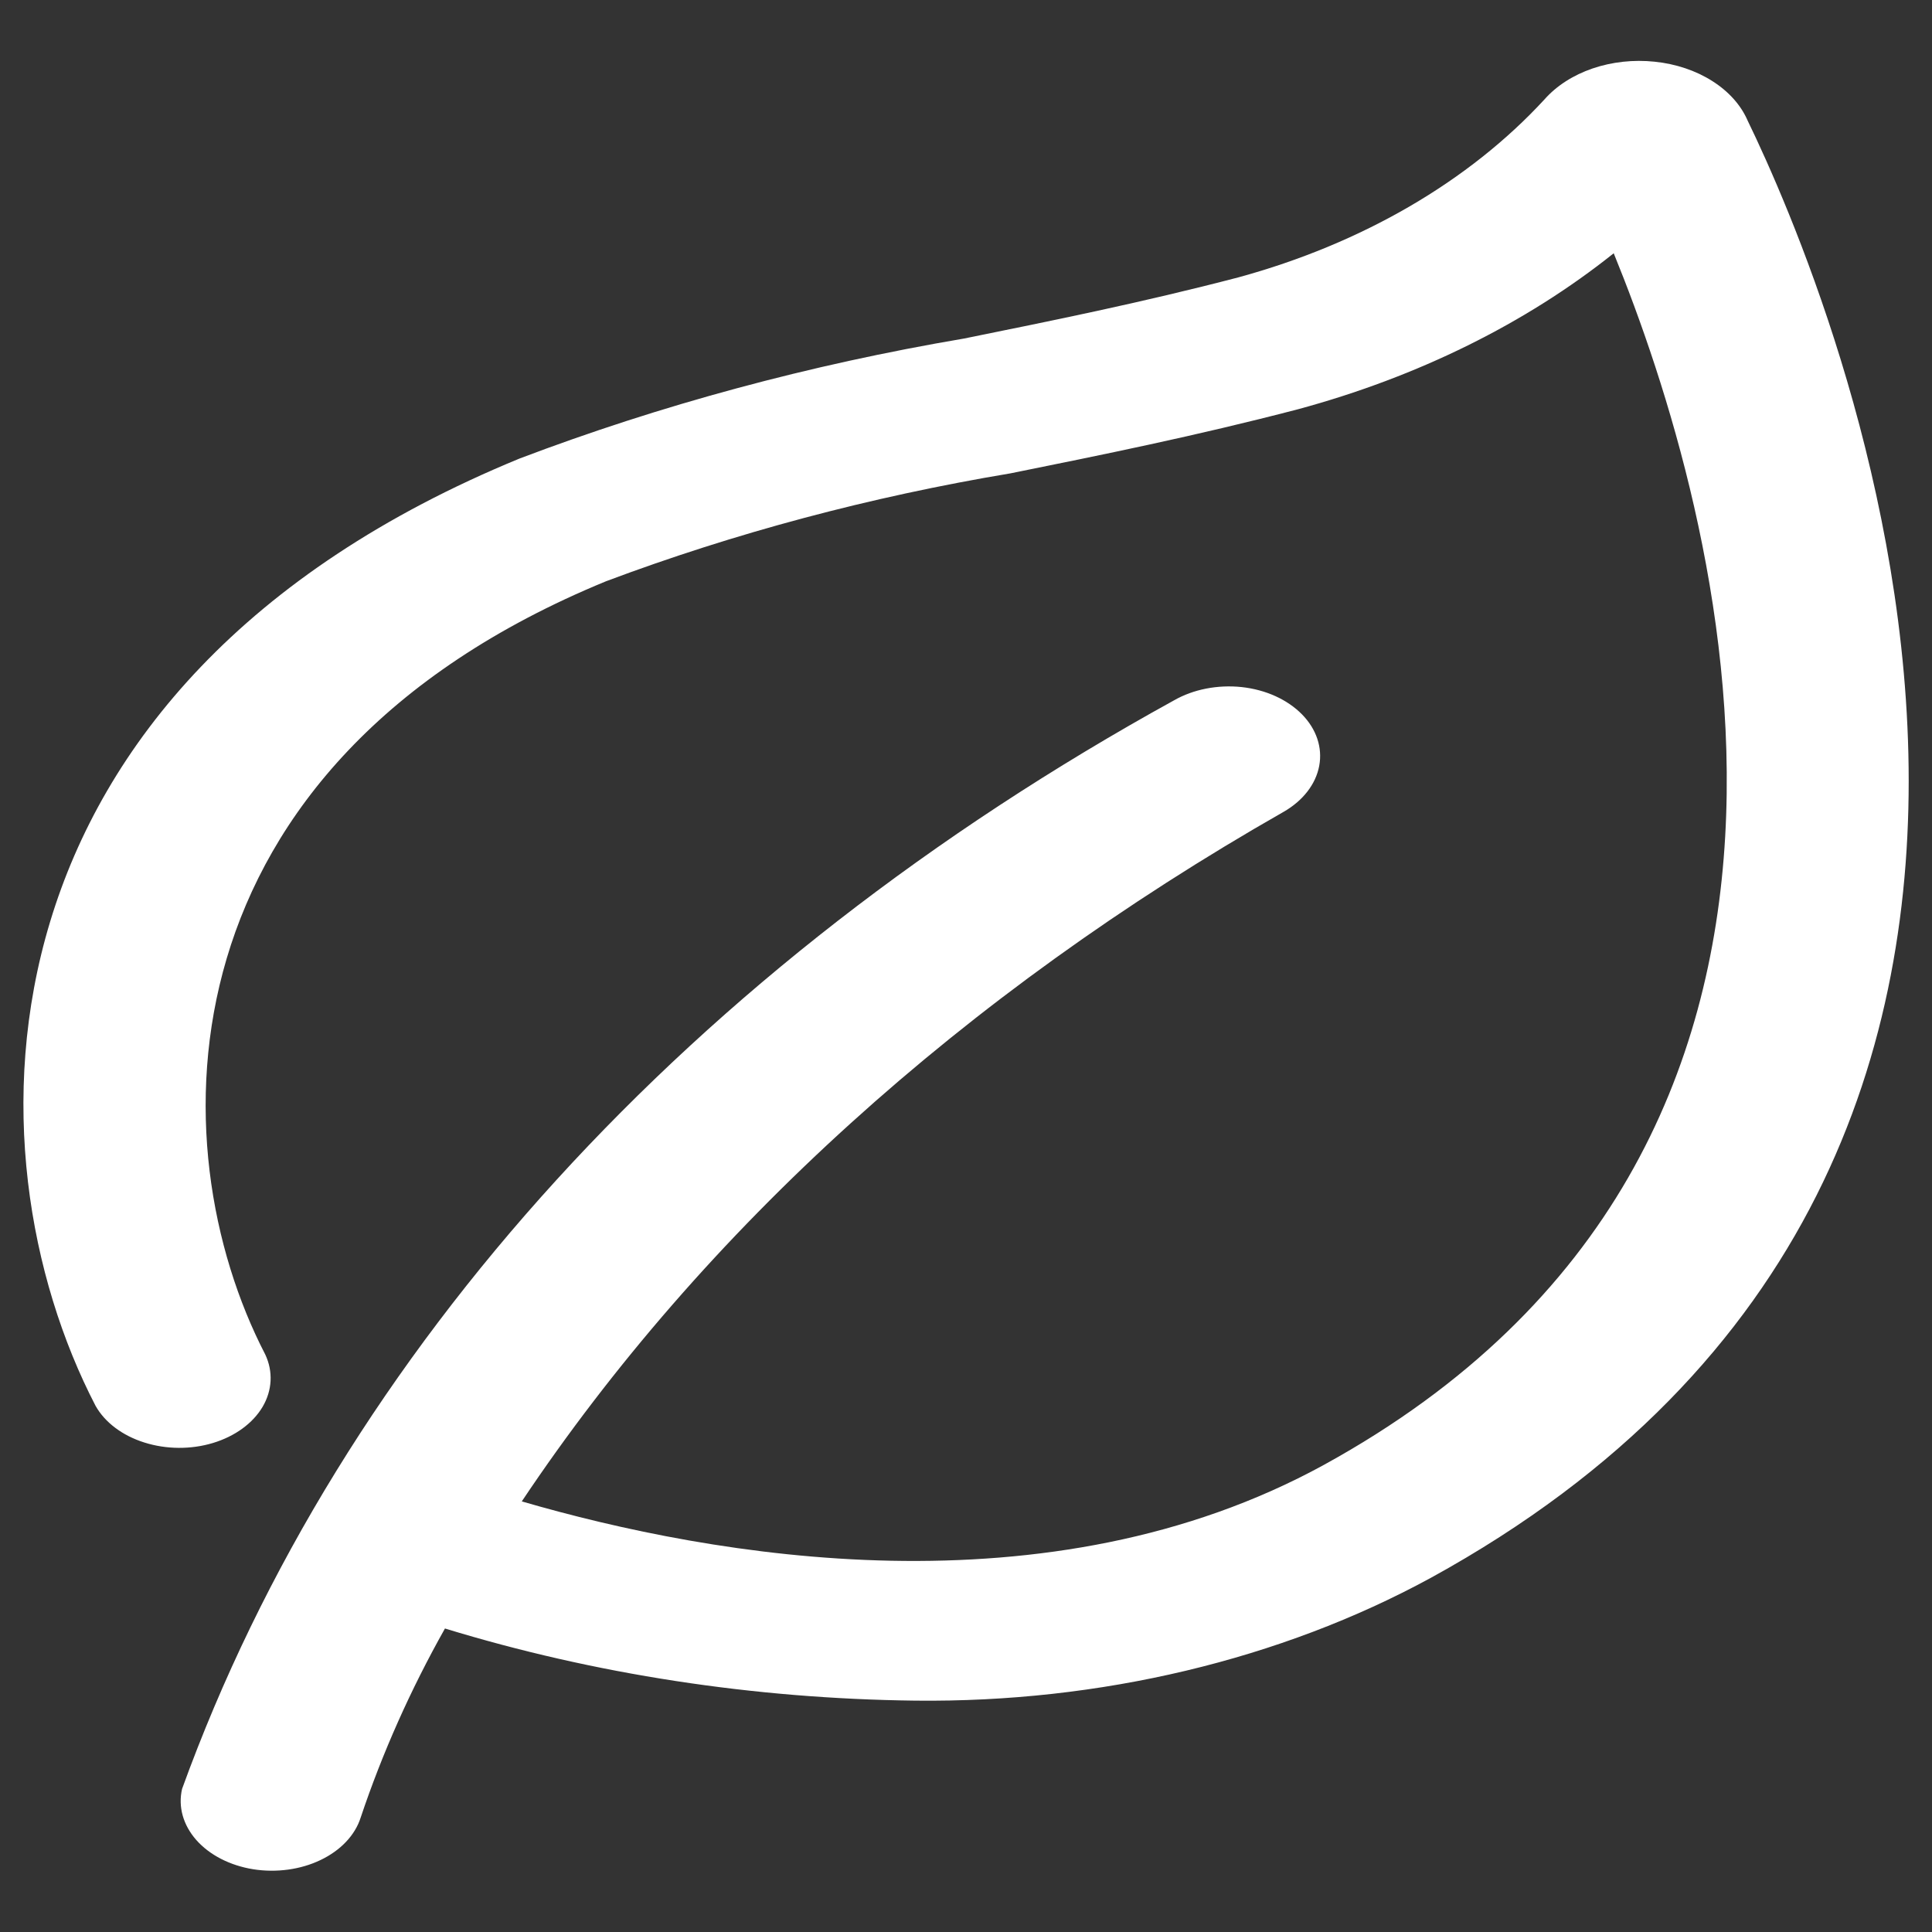 <svg xmlns="http://www.w3.org/2000/svg" xmlns:xlink="http://www.w3.org/1999/xlink" width="1080" height="1080" viewBox="0 0 1080 1080" xml:space="preserve"><rect x="0" y="0" width="1080" height="1080" fill="#333333" stroke="none"/><desc>Created with Fabric.js 5.2.4</desc><defs></defs><rect x="0" y="0" width="100%" height="100%" fill="transparent"></rect><g transform="matrix(1 0 0 1 540 540)" id="1085f471-424c-4618-b71a-fc38117195df"><rect style="stroke: none; stroke-width: 1; stroke-dasharray: none; stroke-linecap: butt; stroke-dashoffset: 0; stroke-linejoin: miter; stroke-miterlimit: 4; fill: rgb(255,255,255); fill-rule: nonzero; opacity: 1; visibility: hidden;" vector-effect="non-scaling-stroke" x="-540" y="-540" rx="0" ry="0" width="1080" height="1080"></rect></g><g transform="matrix(1 0 0 1 540 540)" id="9b330b9d-d377-4aeb-8374-5720c9d9b7c0"></g><g transform="matrix(48.04 0 0 36.66 540 540)" id="34f5df51-9088-423f-988c-1030d1f9b418"><path style="stroke: rgb(255,255,255); stroke-width: 0; stroke-dasharray: none; stroke-linecap: butt; stroke-dashoffset: 0; stroke-linejoin: miter; stroke-miterlimit: 4; fill: rgb(255,255,255); fill-rule: nonzero; opacity: 1;" vector-effect="non-scaling-stroke" transform=" translate(-17, -17.47)" d="M 22.407 26.801 C 20.659 28.048 18.557 28.704 16.409 28.672 C 14.533 28.643 12.678 28.27 10.937 27.572 C 10.536 28.506 10.208 29.471 9.956 30.456 C 9.891 30.724 9.723 30.956 9.49 31.102 C 9.257 31.249 8.975 31.299 8.705 31.243 C 8.435 31.186 8.198 31.026 8.044 30.798 C 7.89 30.569 7.83 30.29 7.878 30.018 C 9.726 23.333 13.797 17.478 19.421 13.419 C 19.646 13.25 19.93 13.178 20.209 13.217 C 20.488 13.257 20.739 13.406 20.909 13.632 C 21.078 13.857 21.15 14.14 21.11 14.419 C 21.07 14.698 20.921 14.95 20.696 15.119 C 16.974 17.899 13.941 21.496 11.831 25.634 C 14.06 26.484 17.956 27.383 21.166 25.076 C 27.894 20.236 25.762 10.538 24.537 6.602 C 23.515 7.672 22.256 8.487 20.862 8.981 C 19.666 9.39 18.574 9.678 17.517 9.958 C 15.888 10.315 14.309 10.867 12.812 11.603 C 7.592 14.416 7.582 20.195 8.846 23.394 C 8.939 23.654 8.928 23.94 8.815 24.192 C 8.701 24.444 8.494 24.641 8.238 24.743 C 7.981 24.845 7.694 24.842 7.439 24.736 C 7.184 24.631 6.98 24.43 6.871 24.176 C 5.327 20.272 5.363 13.204 11.805 9.732 C 13.448 8.915 15.184 8.301 16.974 7.903 C 17.994 7.632 19.05 7.353 20.168 6.97 C 21.608 6.455 22.853 5.506 23.732 4.255 C 23.871 4.049 24.064 3.886 24.291 3.784 C 24.517 3.683 24.768 3.647 25.014 3.681 C 25.26 3.714 25.492 3.816 25.683 3.975 C 25.874 4.133 26.017 4.342 26.095 4.578 C 27.043 7.139 31.365 20.359 22.407 26.801 Z" stroke-linecap="round"></path></g></svg>